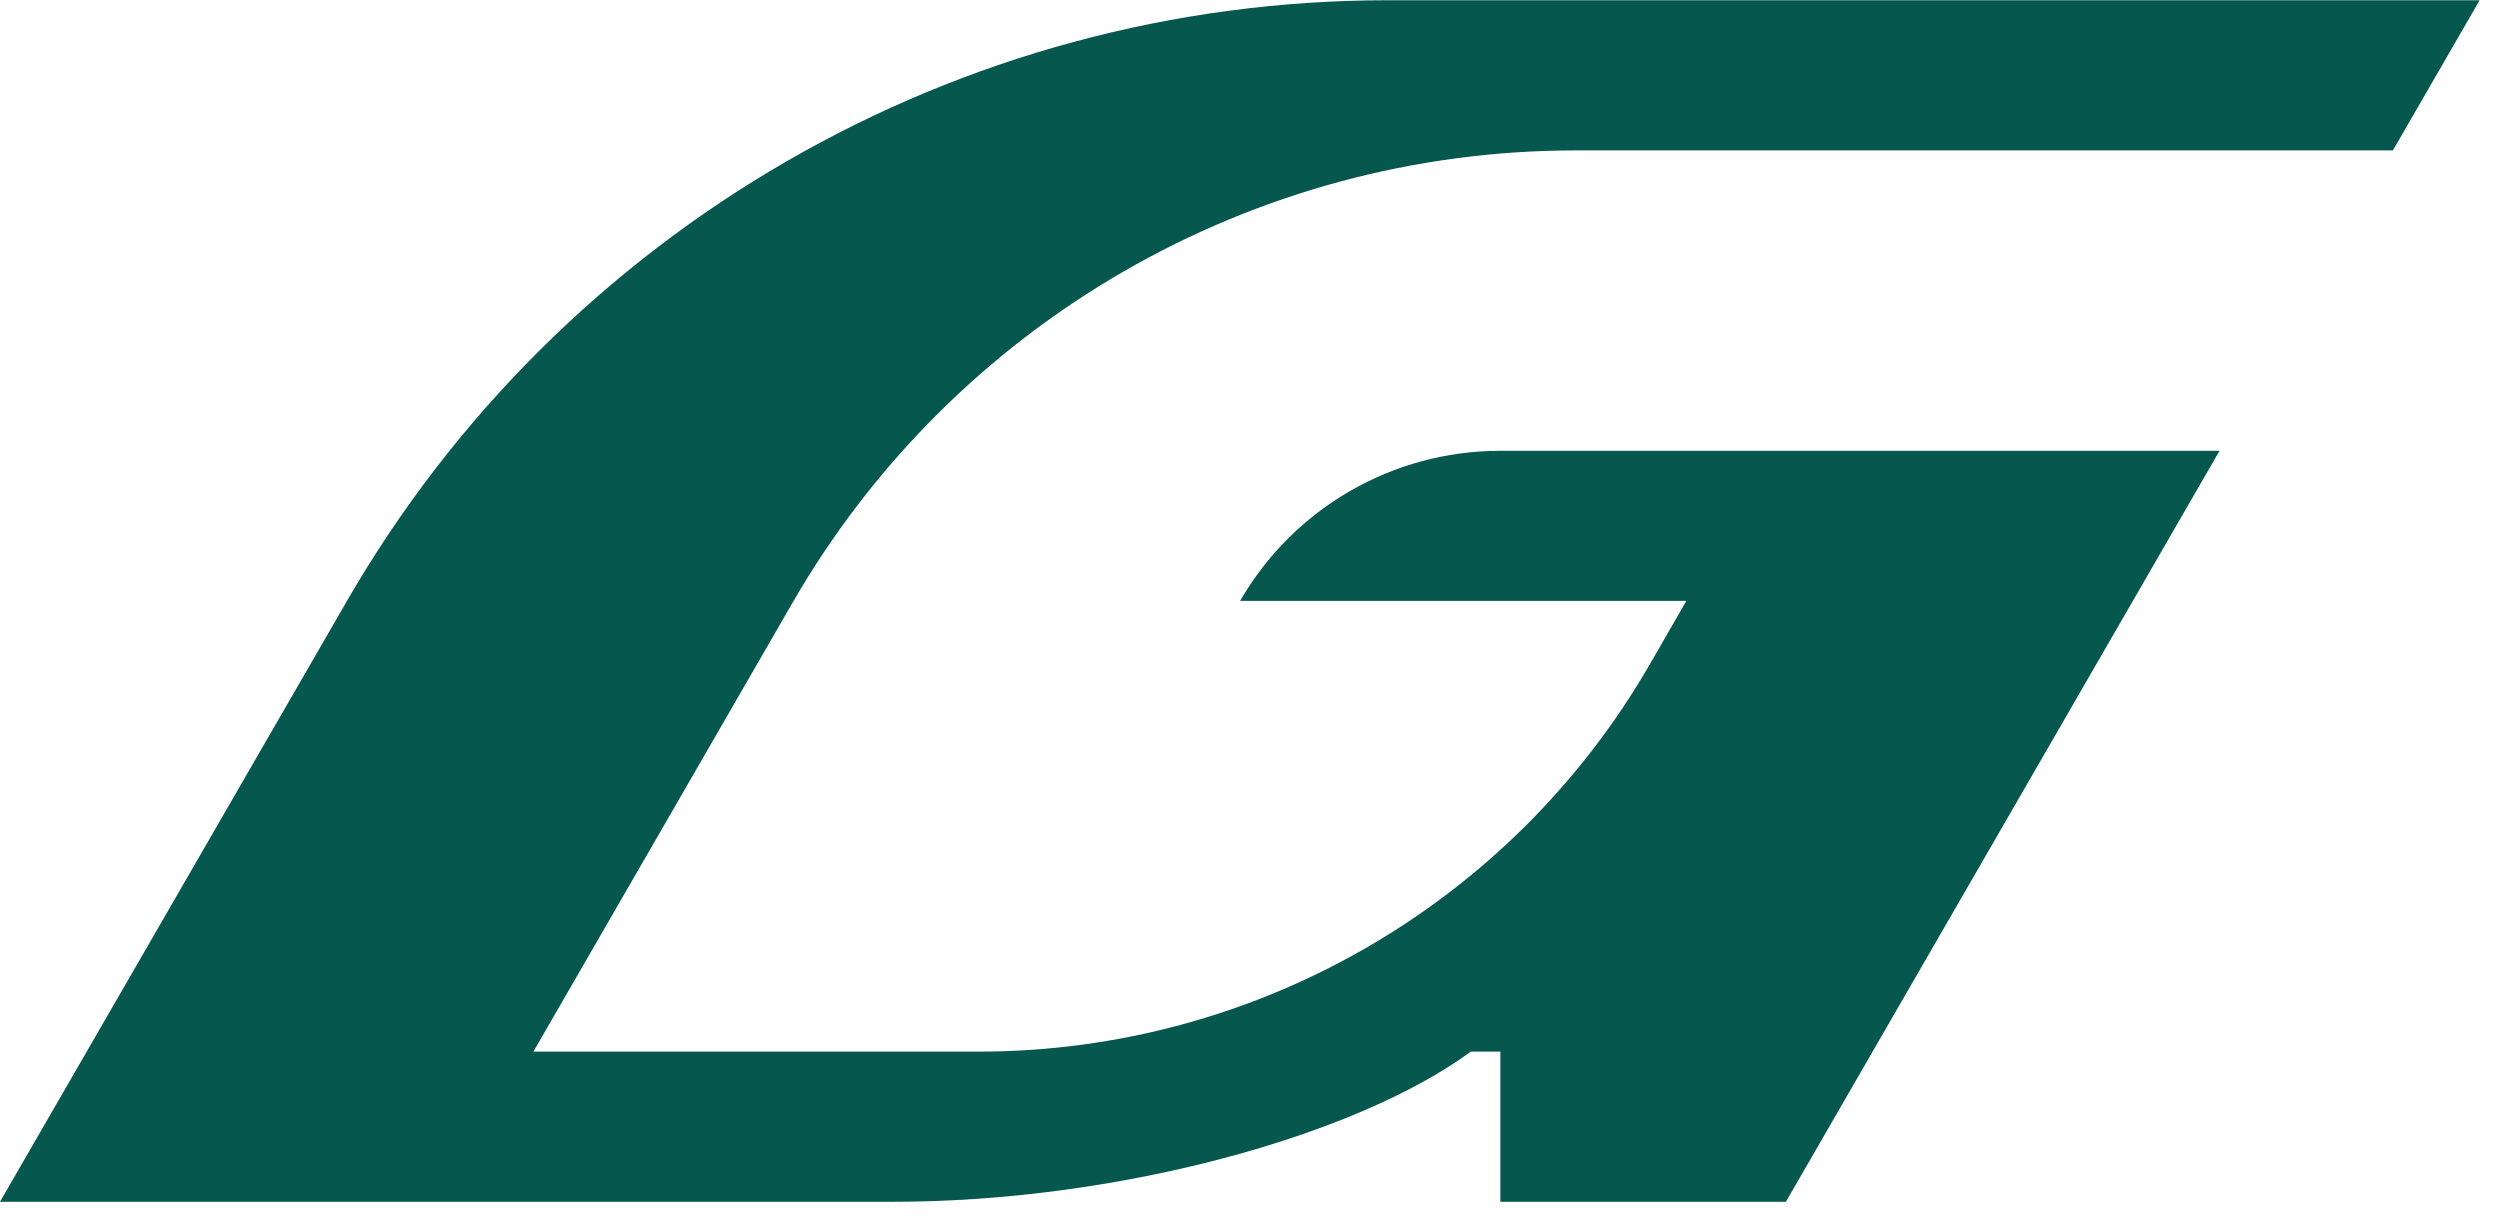 <svg xmlns="http://www.w3.org/2000/svg" width="59" height="29" viewBox="0 0 59 29" fill="none"><path d="M29.267 14.181H39.798L38.939 15.671C35.675 21.33 29.637 24.815 23.105 24.818H12.588L18.71 14.214C22.521 7.614 29.561 3.55 37.18 3.55H56.472L58.519 0.006H32.747C22.616 0.006 13.254 5.409 8.187 14.184L0 28.362H21.077C26.354 28.362 31.98 26.821 34.712 24.818H35.408V28.362H42.147C42.28 28.131 52.381 10.639 52.381 10.639H35.405C32.872 10.639 30.532 11.99 29.265 14.184L29.267 14.181Z" fill="#06574E"></path></svg>